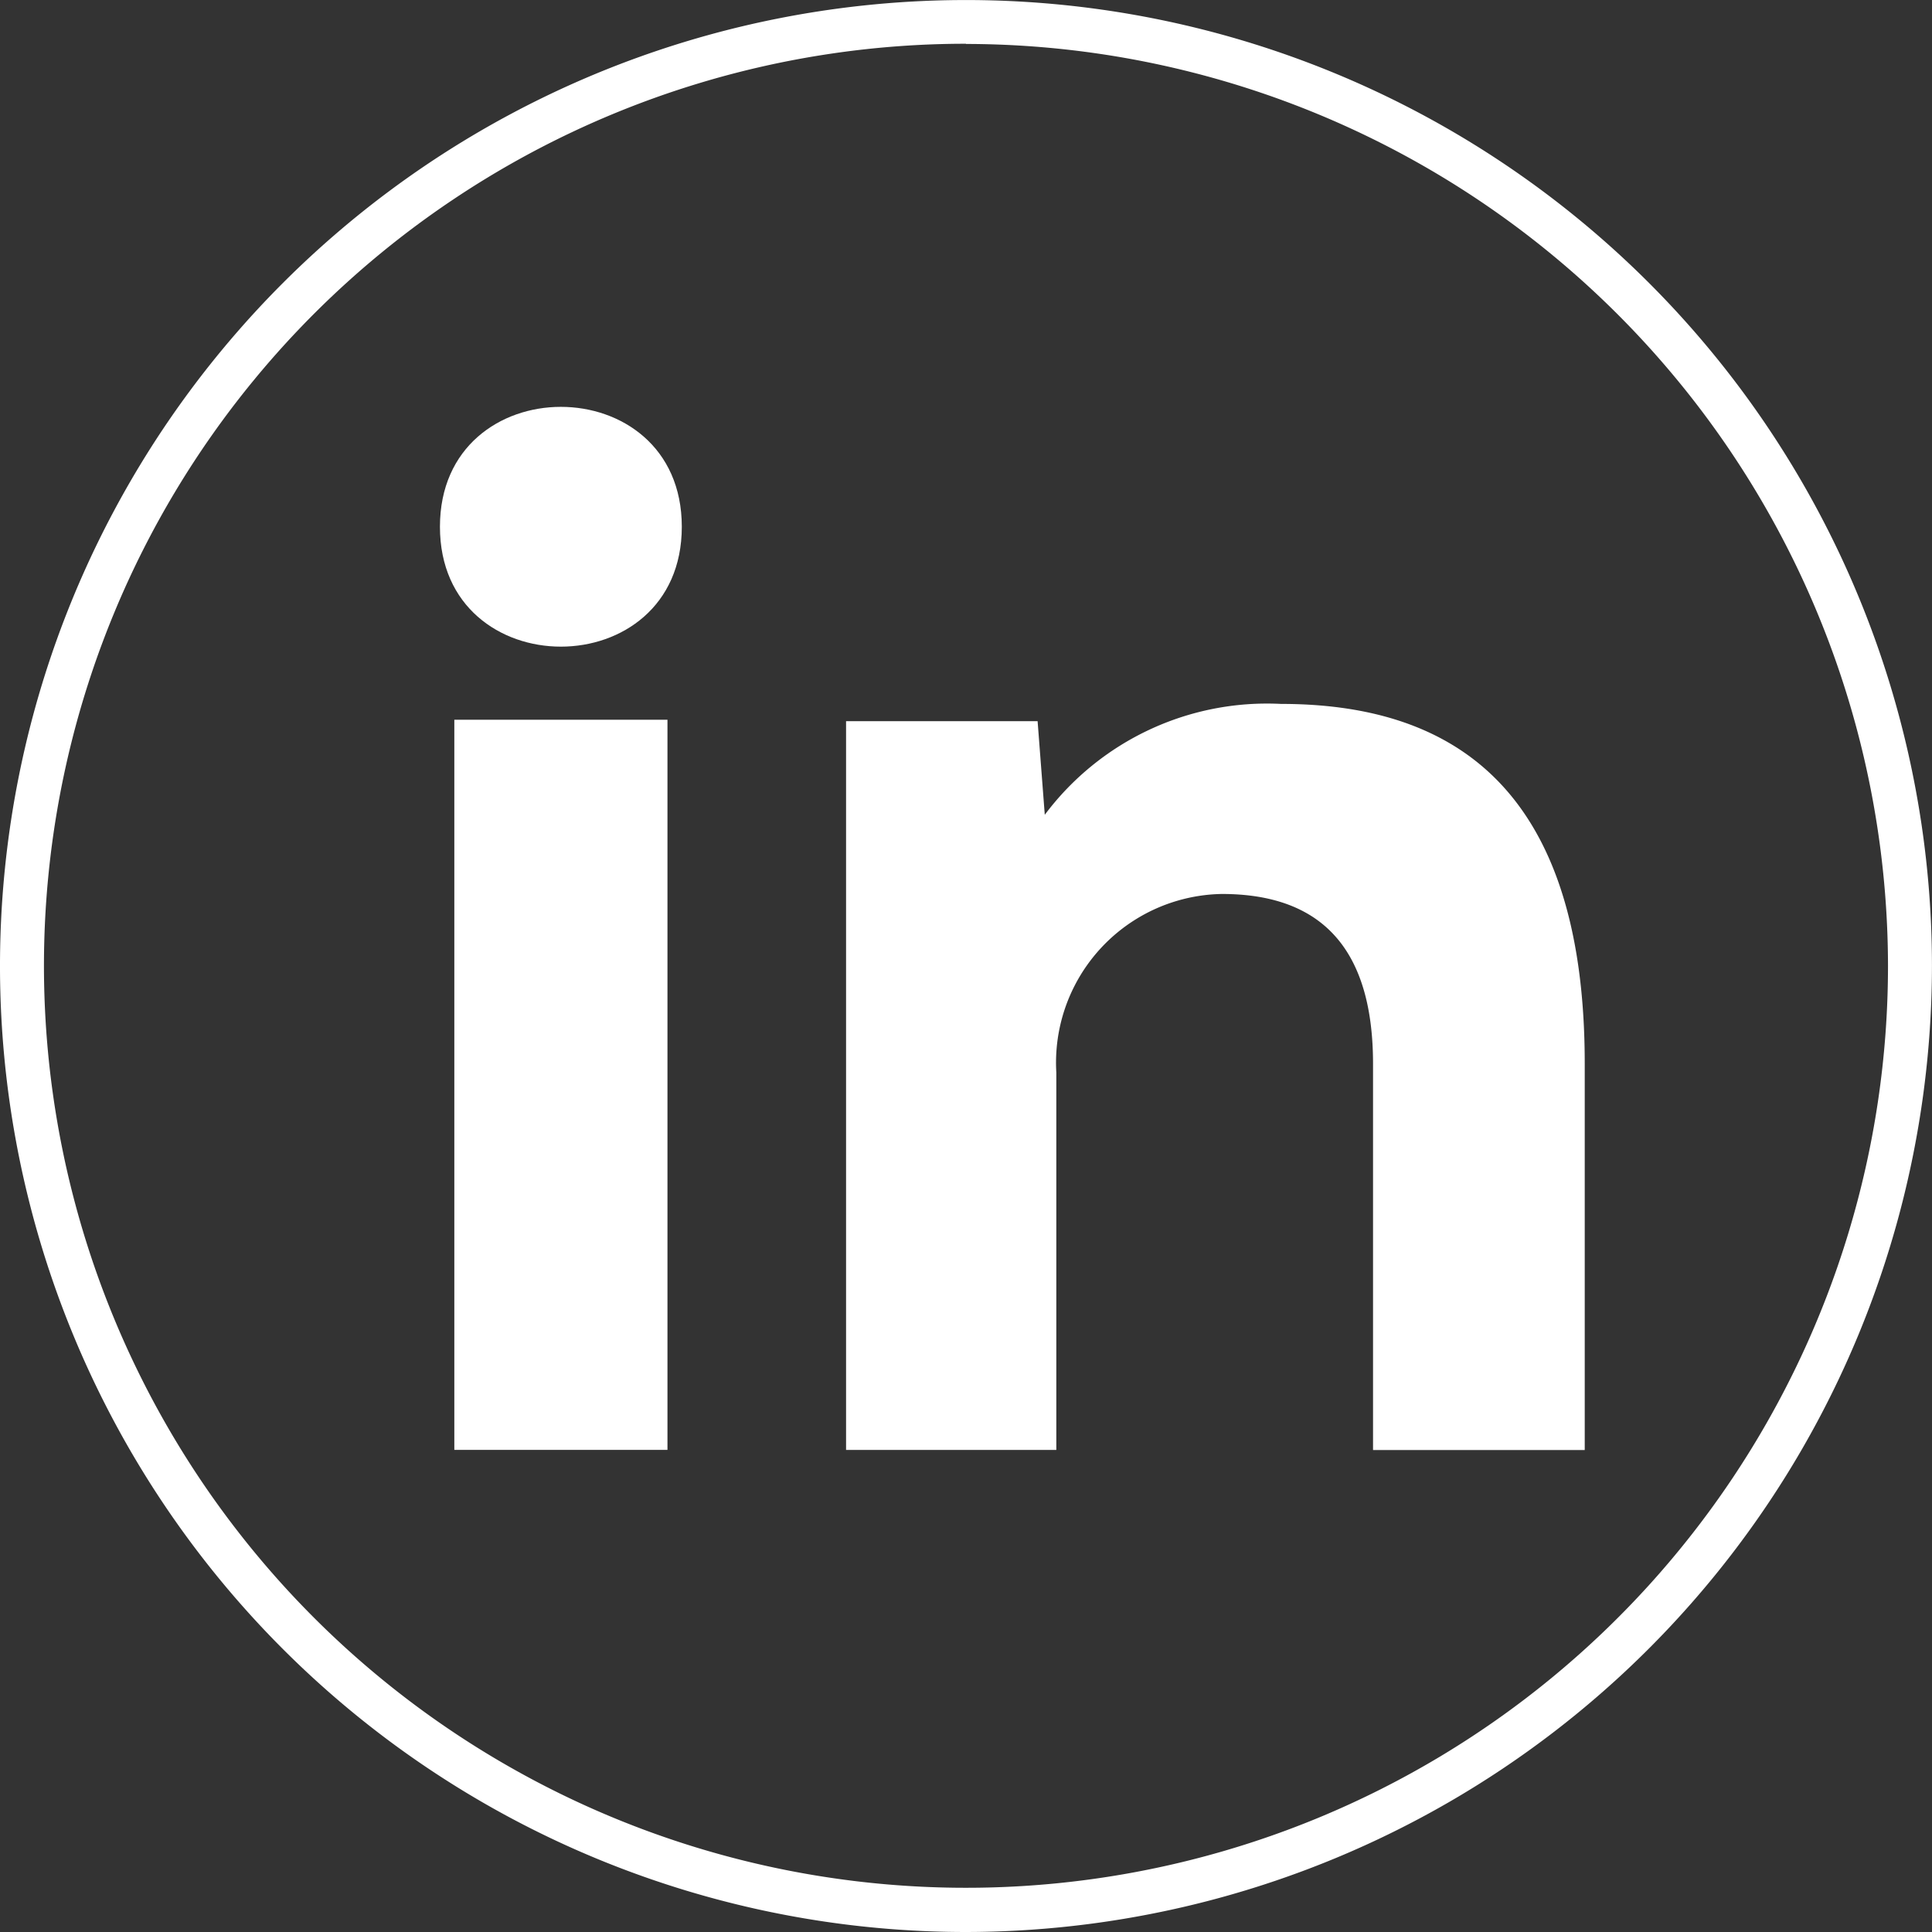 <svg xmlns="http://www.w3.org/2000/svg" width="45.531" height="45.531" viewBox="0 0 45.531 45.531"><rect x="0" y="0" width="45.531" height="45.531" fill="#333333" stroke="none"/><g transform="translate(0 0)"><path d="M718.682,349.274a22.765,22.765,0,1,1,22.765-22.765A22.791,22.791,0,0,1,718.682,349.274Zm0-44.5a21.729,21.729,0,1,0,21.729,21.73A21.754,21.754,0,0,0,718.682,304.779Z" transform="translate(-695.917 -303.743)" fill="#fff"/><g transform="translate(10.368 9.588)"><path d="M709.38,319.019c0,3.767,5.7,3.767,5.7,0S709.38,315.251,709.38,319.019Z" transform="translate(-709.38 -316.193)" fill="#fff"/><rect width="5.023" height="17.207" transform="translate(0.339 7.374)" fill="#fff"/><path d="M732.057,325.283a6.542,6.542,0,0,0-5.566,2.613l-.169-2.206h-4.514v17.174h4.955v-8.893a3.977,3.977,0,0,1,3.9-4.209c2.41,0,3.564,1.358,3.564,4.005v9.1h4.989v-9.1C739.219,327.082,735.927,325.283,732.057,325.283Z" transform="translate(-712.237 -318.282)" fill="#fff"/></g></g></svg>